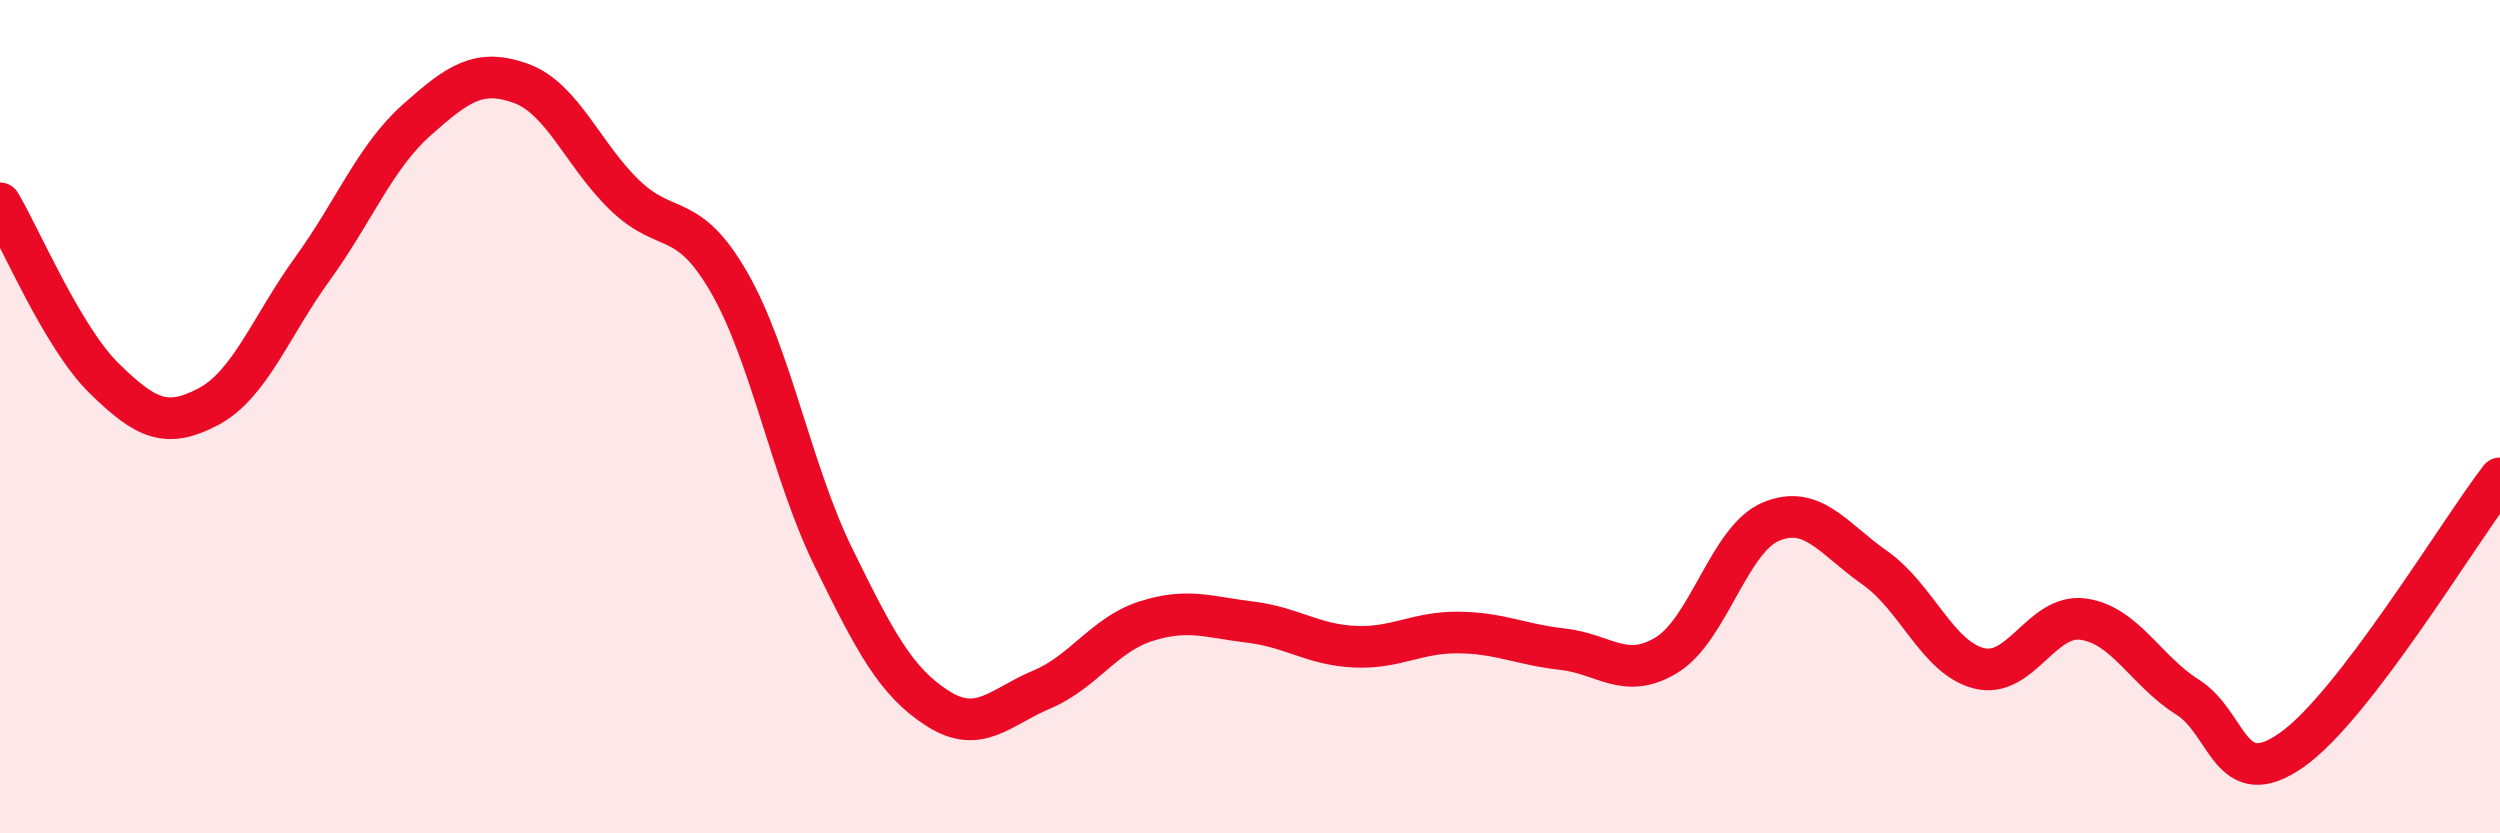 
    <svg width="60" height="20" viewBox="0 0 60 20" xmlns="http://www.w3.org/2000/svg">
      <path
        d="M 0,4.88 C 0.5,5.72 1.5,8.1 2.5,9.08 C 3.5,10.06 4,10.29 5,9.76 C 6,9.23 6.5,7.83 7.5,6.45 C 8.5,5.07 9,3.77 10,2.88 C 11,1.99 11.5,1.64 12.5,2 C 13.5,2.36 14,3.73 15,4.69 C 16,5.65 16.5,5.04 17.5,6.78 C 18.5,8.52 19,11.33 20,13.37 C 21,15.41 21.5,16.36 22.5,17 C 23.5,17.64 24,16.97 25,16.55 C 26,16.13 26.5,15.23 27.5,14.91 C 28.5,14.59 29,14.81 30,14.93 C 31,15.05 31.5,15.47 32.5,15.52 C 33.5,15.57 34,15.17 35,15.18 C 36,15.19 36.5,15.47 37.5,15.58 C 38.5,15.69 39,16.33 40,15.72 C 41,15.11 41.5,12.94 42.5,12.52 C 43.5,12.1 44,12.93 45,13.63 C 46,14.33 46.5,15.79 47.5,16.04 C 48.5,16.29 49,14.72 50,14.86 C 51,15 51.5,16.1 52.5,16.73 C 53.5,17.36 53.5,19.05 55,18 C 56.5,16.95 59,12.78 60,11.48L60 20L0 20Z"
        fill="#EB0A25"
        opacity="0.1"
        stroke-linecap="round"
        stroke-linejoin="round"
      />
      <path
        d="M 0,4.88 C 0.5,5.72 1.5,8.1 2.5,9.08 C 3.5,10.06 4,10.29 5,9.76 C 6,9.23 6.5,7.83 7.5,6.45 C 8.5,5.07 9,3.77 10,2.88 C 11,1.99 11.5,1.64 12.5,2 C 13.5,2.36 14,3.73 15,4.69 C 16,5.65 16.5,5.04 17.5,6.78 C 18.5,8.52 19,11.33 20,13.37 C 21,15.41 21.5,16.36 22.5,17 C 23.5,17.64 24,16.97 25,16.55 C 26,16.13 26.5,15.23 27.5,14.91 C 28.5,14.59 29,14.81 30,14.93 C 31,15.05 31.5,15.47 32.5,15.52 C 33.5,15.57 34,15.17 35,15.18 C 36,15.19 36.5,15.47 37.5,15.58 C 38.5,15.69 39,16.33 40,15.72 C 41,15.11 41.5,12.94 42.5,12.52 C 43.5,12.1 44,12.93 45,13.63 C 46,14.33 46.5,15.79 47.5,16.04 C 48.5,16.29 49,14.72 50,14.86 C 51,15 51.5,16.1 52.5,16.73 C 53.5,17.36 53.5,19.05 55,18 C 56.5,16.95 59,12.78 60,11.48"
        stroke="#EB0A25"
        stroke-width="1"
        fill="none"
        stroke-linecap="round"
        stroke-linejoin="round"
      />
    </svg>
  